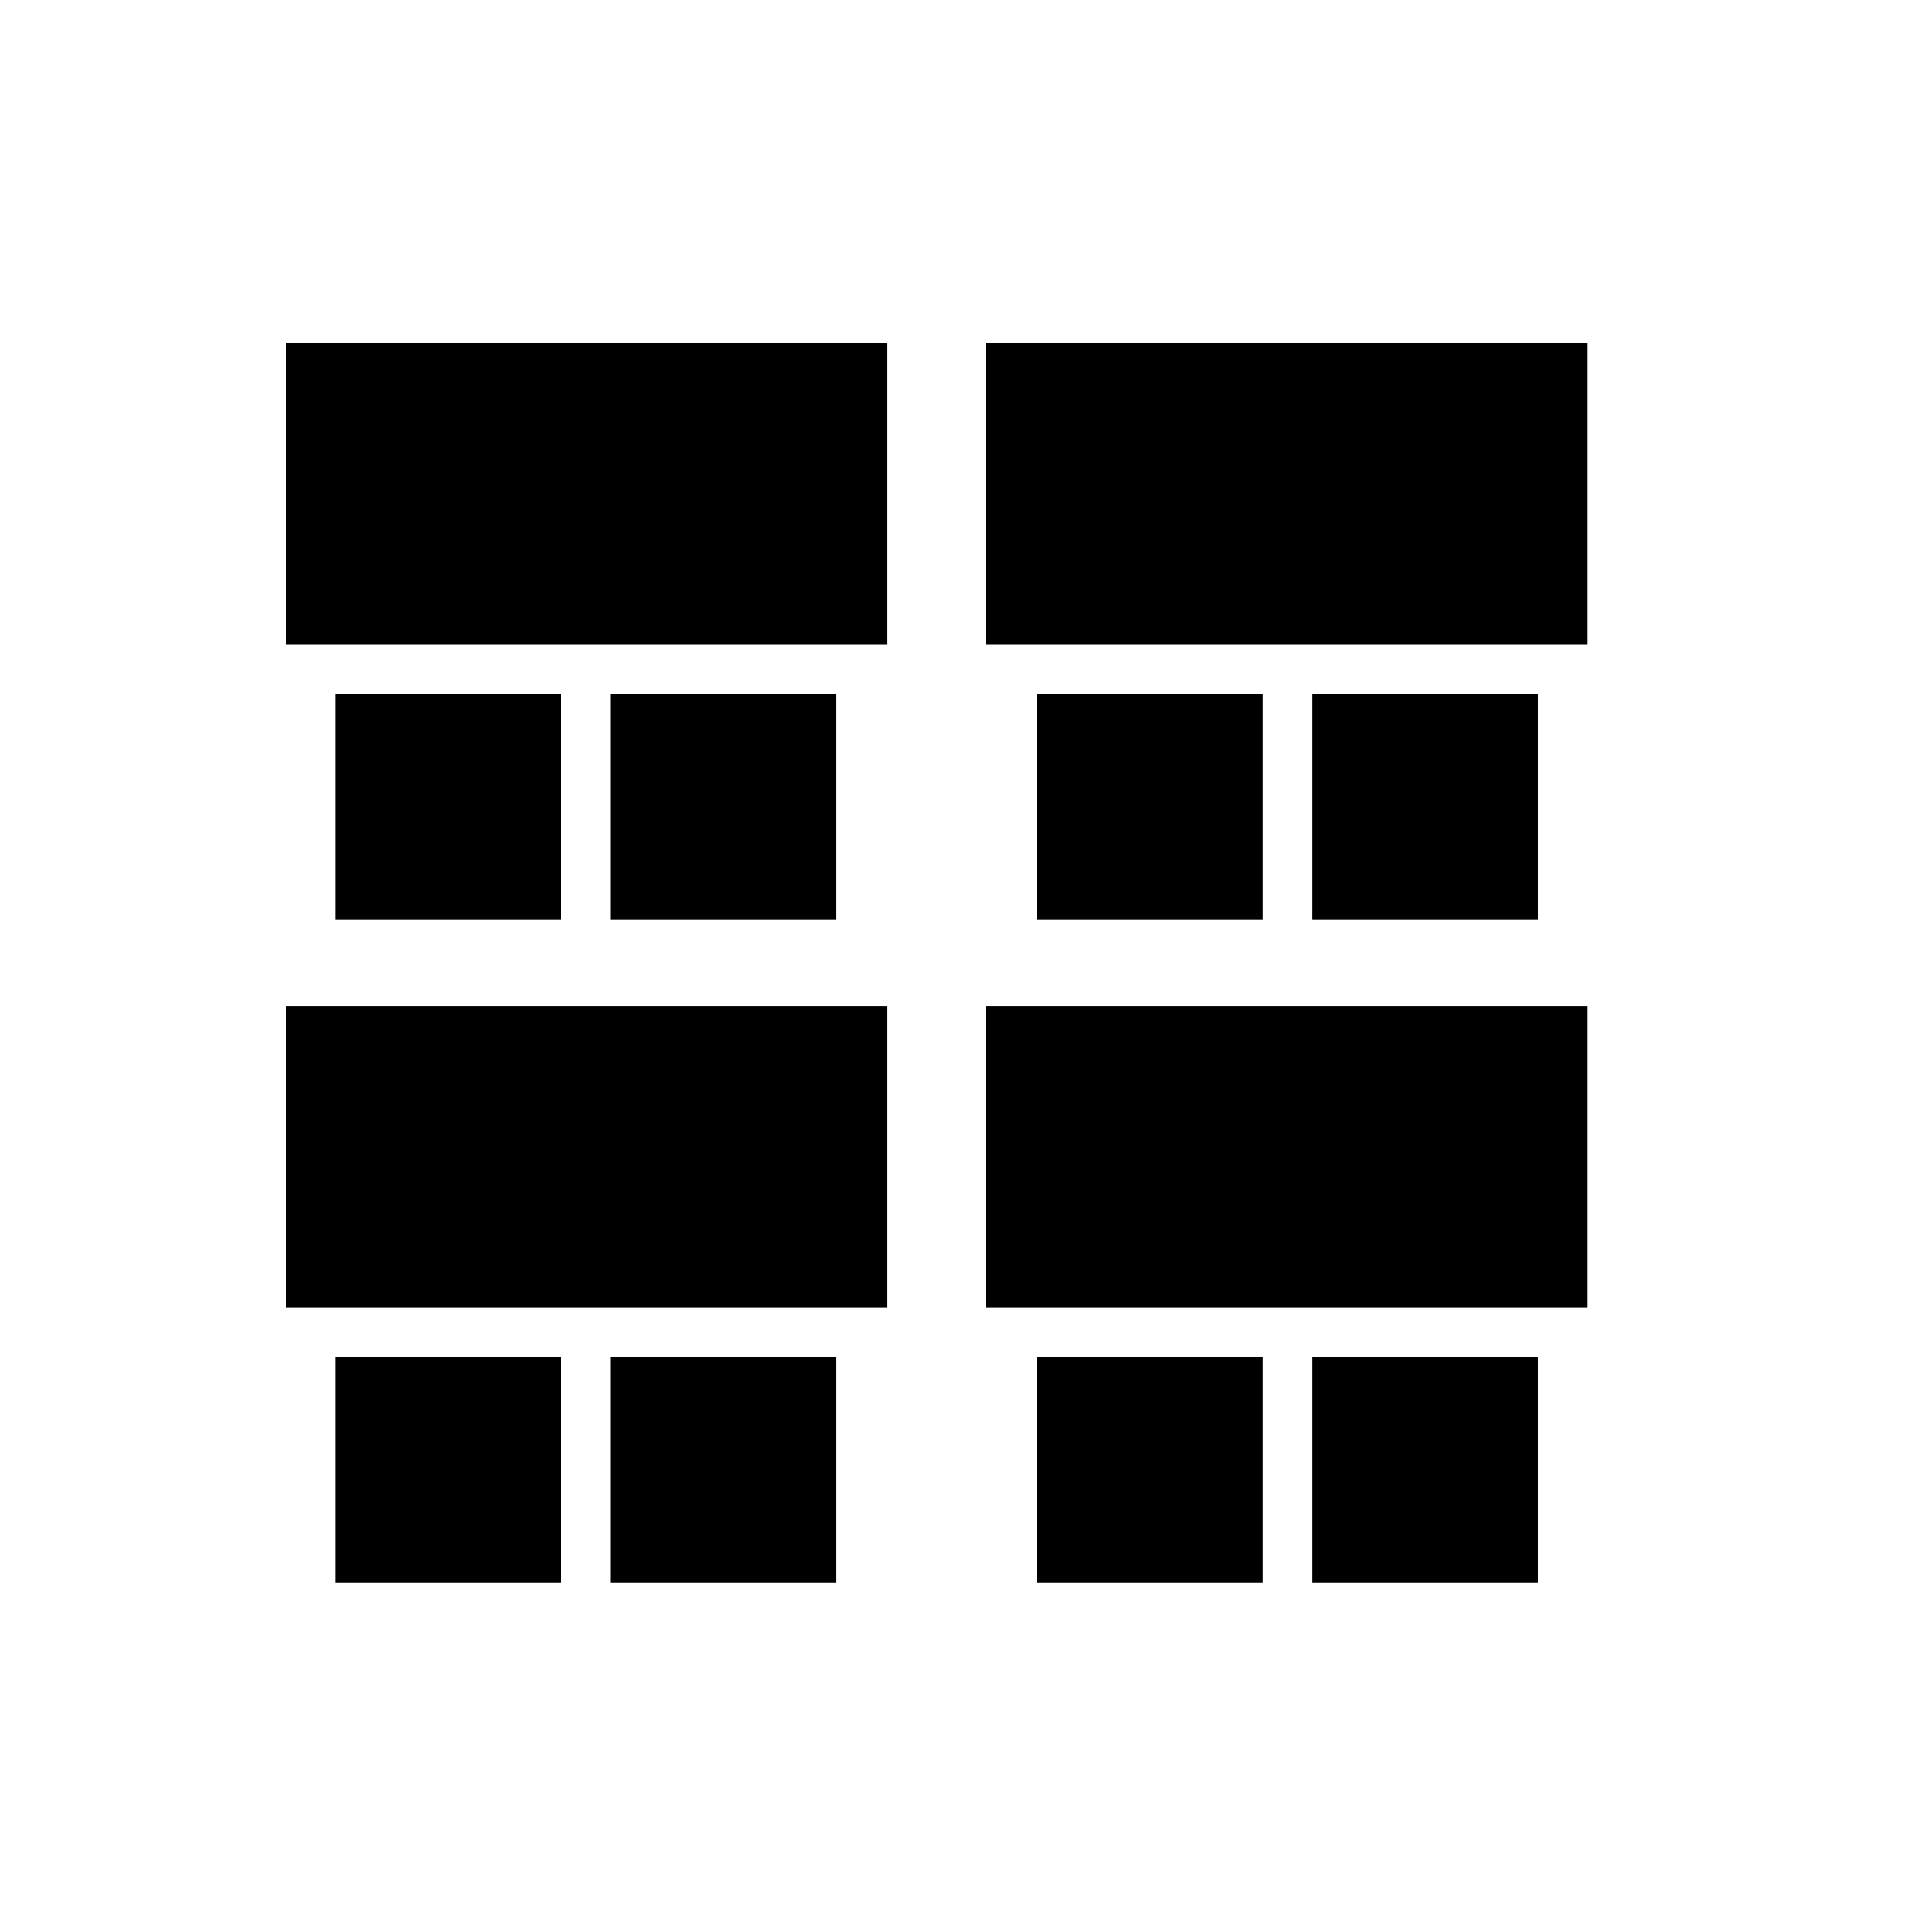 <?xml version="1.0" encoding="utf-8"?>
<!-- Generator: Adobe Illustrator 22.0.1, SVG Export Plug-In . SVG Version: 6.00 Build 0)  -->
<svg version="1.1" id="Ebene_1" xmlns="http://www.w3.org/2000/svg" xmlns:xlink="http://www.w3.org/1999/xlink" x="0px" y="0px"
	 viewBox="0 0 125 125" style="enable-background:new 0 0 125 125;" xml:space="preserve">
<g>
	<rect x="21.7" y="87.8" width="14.6" height="14.6"/>
	<rect x="21.7" y="44.9" width="14.6" height="14.6"/>
	<rect x="67.1" y="87.8" width="14.6" height="14.6"/>
	<rect x="67.1" y="44.9" width="14.6" height="14.6"/>
	<rect x="39.5" y="87.8" width="14.6" height="14.6"/>
	<rect x="39.5" y="44.9" width="14.6" height="14.6"/>
	<rect x="84.9" y="87.8" width="14.6" height="14.6"/>
	<rect x="84.9" y="44.9" width="14.6" height="14.6"/>
	<rect x="18.5" y="65.1" width="38.9" height="19.5"/>
	<rect x="18.5" y="22.2" width="38.9" height="19.5"/>
	<rect x="63.8" y="65.1" width="38.9" height="19.5"/>
	<rect x="63.8" y="22.2" width="38.9" height="19.5"/>
</g>
</svg>
